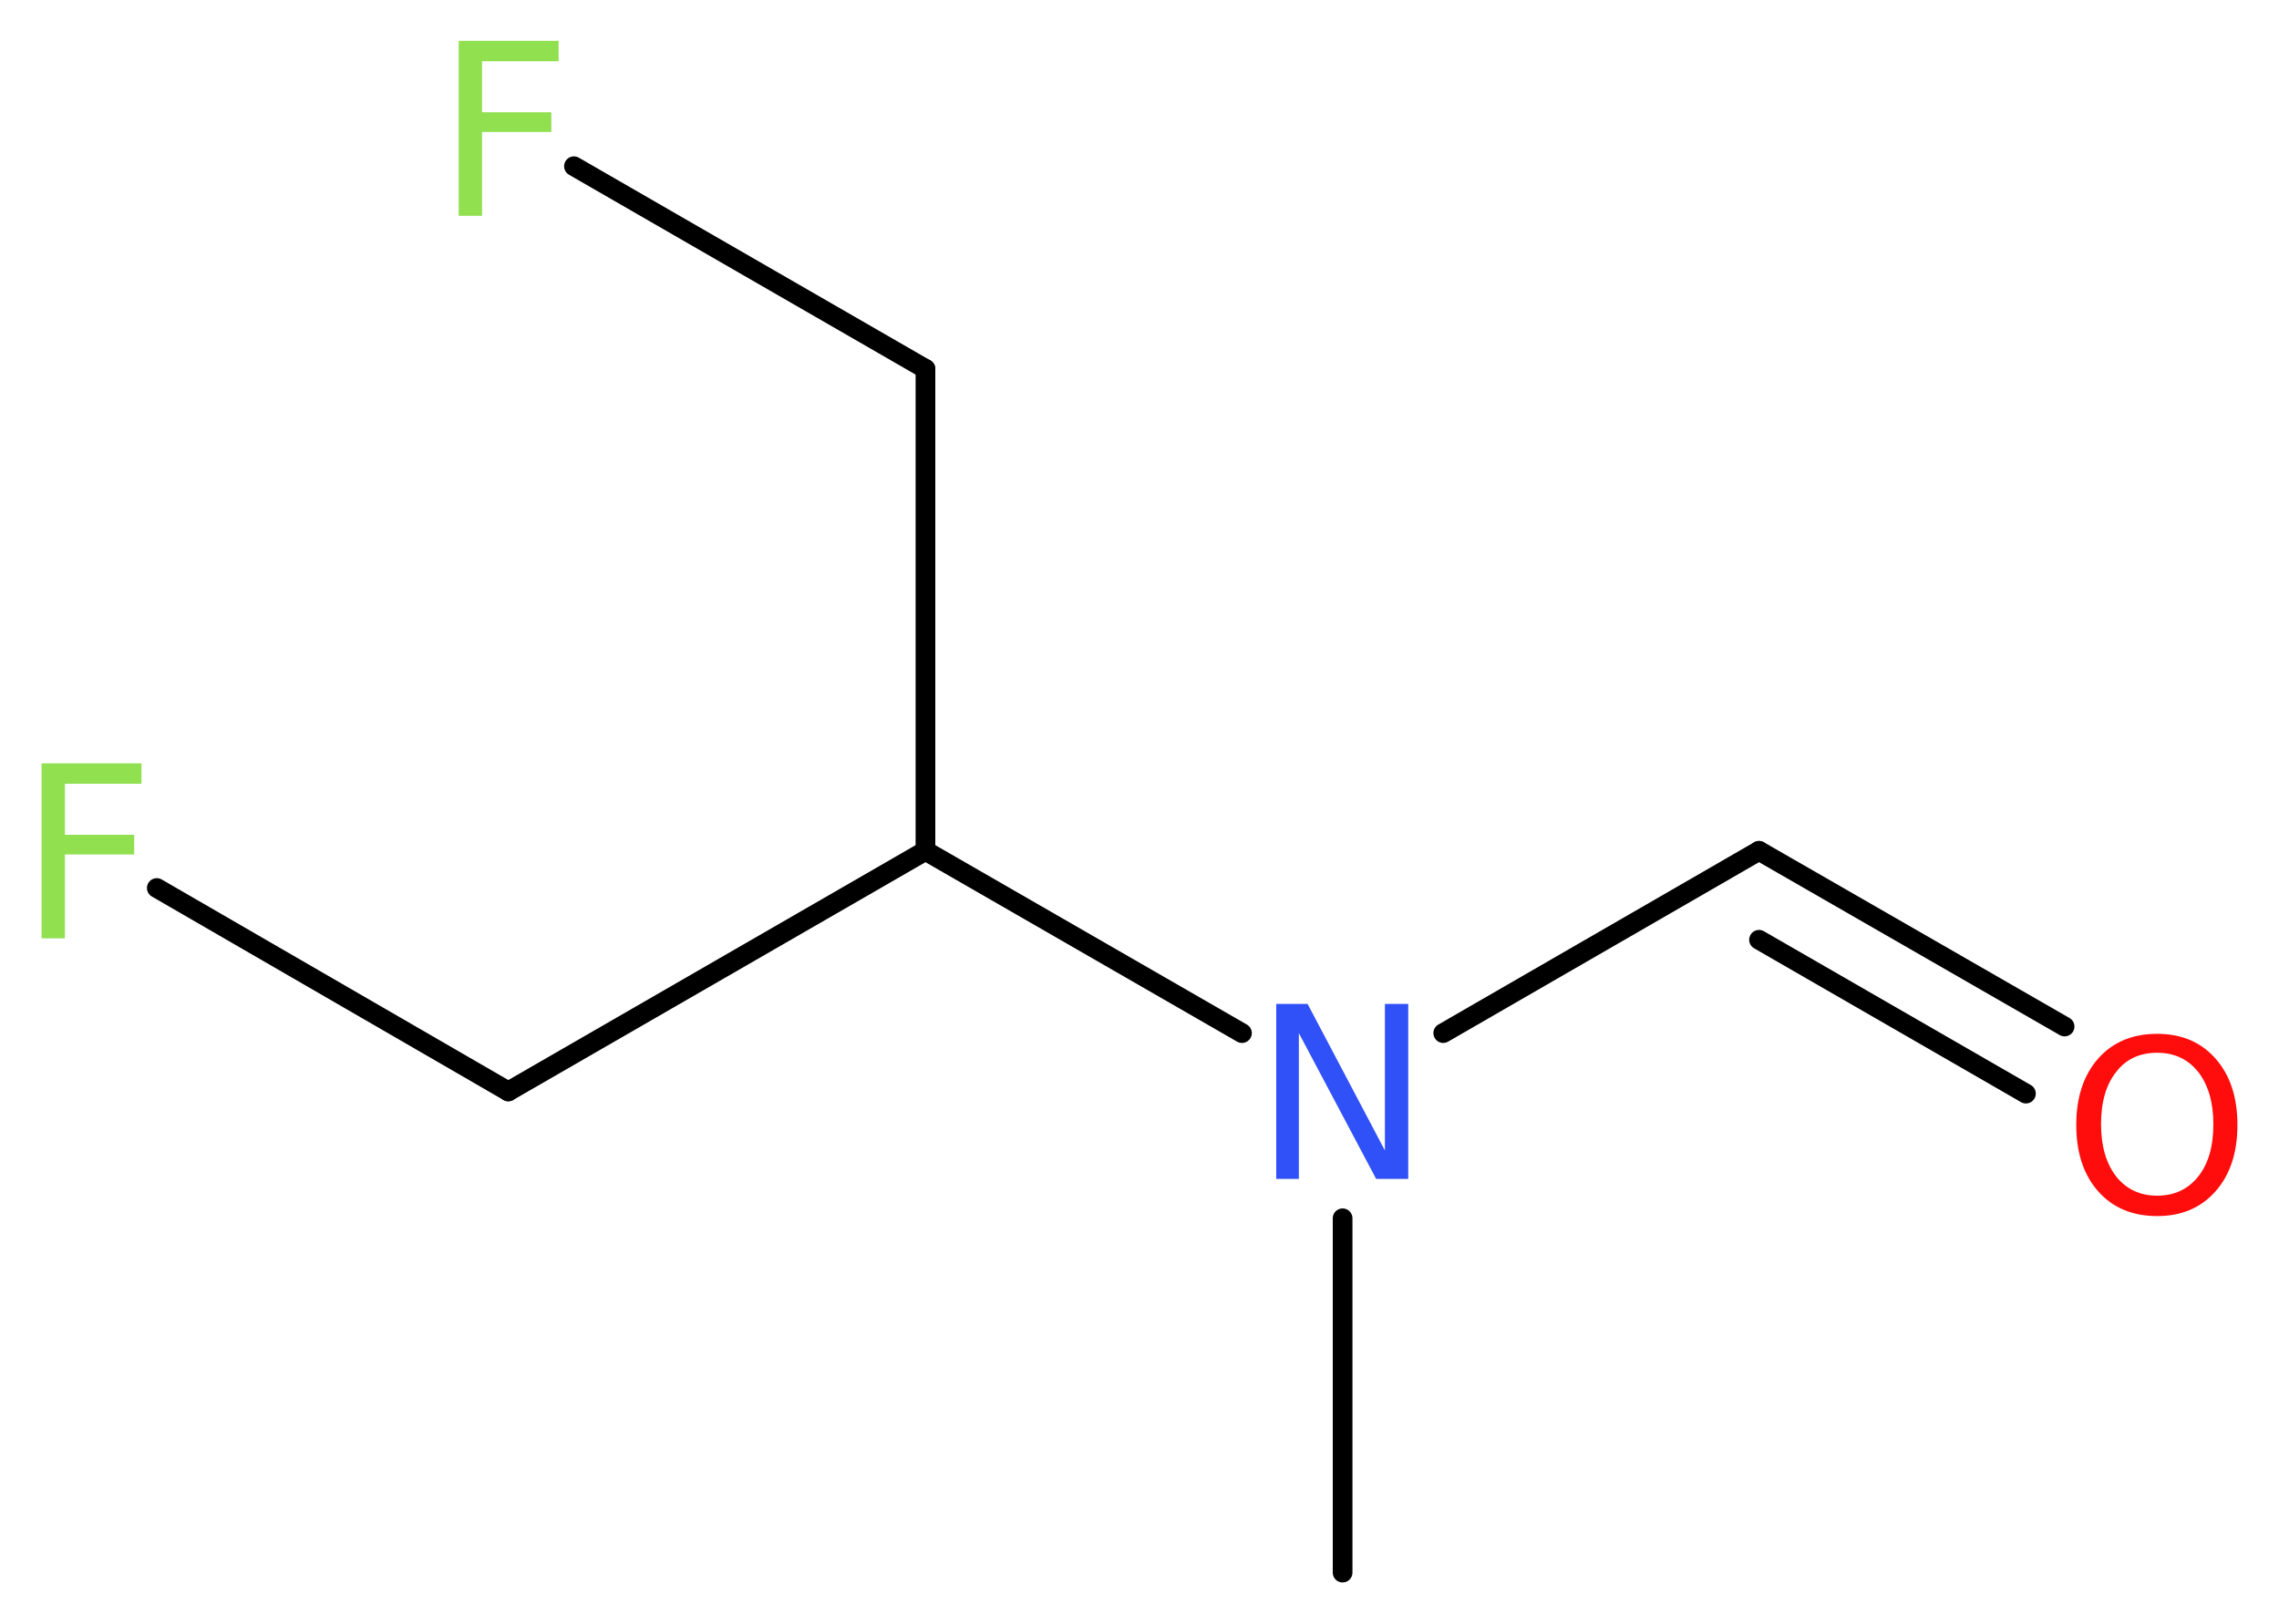 <?xml version='1.0' encoding='UTF-8'?>
<!DOCTYPE svg PUBLIC "-//W3C//DTD SVG 1.1//EN" "http://www.w3.org/Graphics/SVG/1.1/DTD/svg11.dtd">
<svg version='1.2' xmlns='http://www.w3.org/2000/svg' xmlns:xlink='http://www.w3.org/1999/xlink' width='31.25mm' height='22.27mm' viewBox='0 0 31.25 22.27'>
  <desc>Generated by the Chemistry Development Kit (http://github.com/cdk)</desc>
  <g stroke-linecap='round' stroke-linejoin='round' stroke='#000000' stroke-width='.27' fill='#90E050'>
    <rect x='.0' y='.0' width='32.0' height='23.0' fill='#FFFFFF' stroke='none'/>
    <g id='mol1' class='mol'>
      <line id='mol1bnd1' class='bond' x1='18.41' y1='21.57' x2='18.41' y2='16.71'/>
      <line id='mol1bnd2' class='bond' x1='19.79' y1='14.17' x2='24.12' y2='11.67'/>
      <g id='mol1bnd3' class='bond'>
        <line x1='24.12' y1='11.67' x2='28.31' y2='14.08'/>
        <line x1='24.12' y1='12.89' x2='27.78' y2='15.0'/>
      </g>
      <line id='mol1bnd4' class='bond' x1='17.03' y1='14.17' x2='12.69' y2='11.67'/>
      <line id='mol1bnd5' class='bond' x1='12.69' y1='11.67' x2='6.97' y2='14.97'/>
      <line id='mol1bnd6' class='bond' x1='6.97' y1='14.97' x2='2.15' y2='12.18'/>
      <line id='mol1bnd7' class='bond' x1='12.69' y1='11.67' x2='12.69' y2='5.06'/>
      <line id='mol1bnd8' class='bond' x1='12.69' y1='5.06' x2='7.87' y2='2.28'/>
      <path id='mol1atm2' class='atom' d='M17.5 13.77h.43l1.06 2.01v-2.01h.32v2.4h-.44l-1.06 -2.0v2.0h-.31v-2.4z' stroke='none' fill='#3050F8'/>
      <path id='mol1atm4' class='atom' d='M29.58 14.44q-.36 .0 -.56 .26q-.21 .26 -.21 .72q.0 .45 .21 .72q.21 .26 .56 .26q.35 .0 .56 -.26q.21 -.26 .21 -.72q.0 -.45 -.21 -.72q-.21 -.26 -.56 -.26zM29.58 14.18q.5 .0 .8 .34q.3 .34 .3 .91q.0 .57 -.3 .91q-.3 .34 -.8 .34q-.51 .0 -.81 -.34q-.3 -.34 -.3 -.91q.0 -.57 .3 -.91q.3 -.34 .81 -.34z' stroke='none' fill='#FF0D0D'/>
      <path id='mol1atm7' class='atom' d='M.56 10.47h1.38v.28h-1.05v.7h.95v.27h-.95v1.15h-.32v-2.4z' stroke='none'/>
      <path id='mol1atm9' class='atom' d='M6.28 .56h1.38v.28h-1.05v.7h.95v.27h-.95v1.15h-.32v-2.4z' stroke='none'/>
    </g>
  </g>
</svg>
